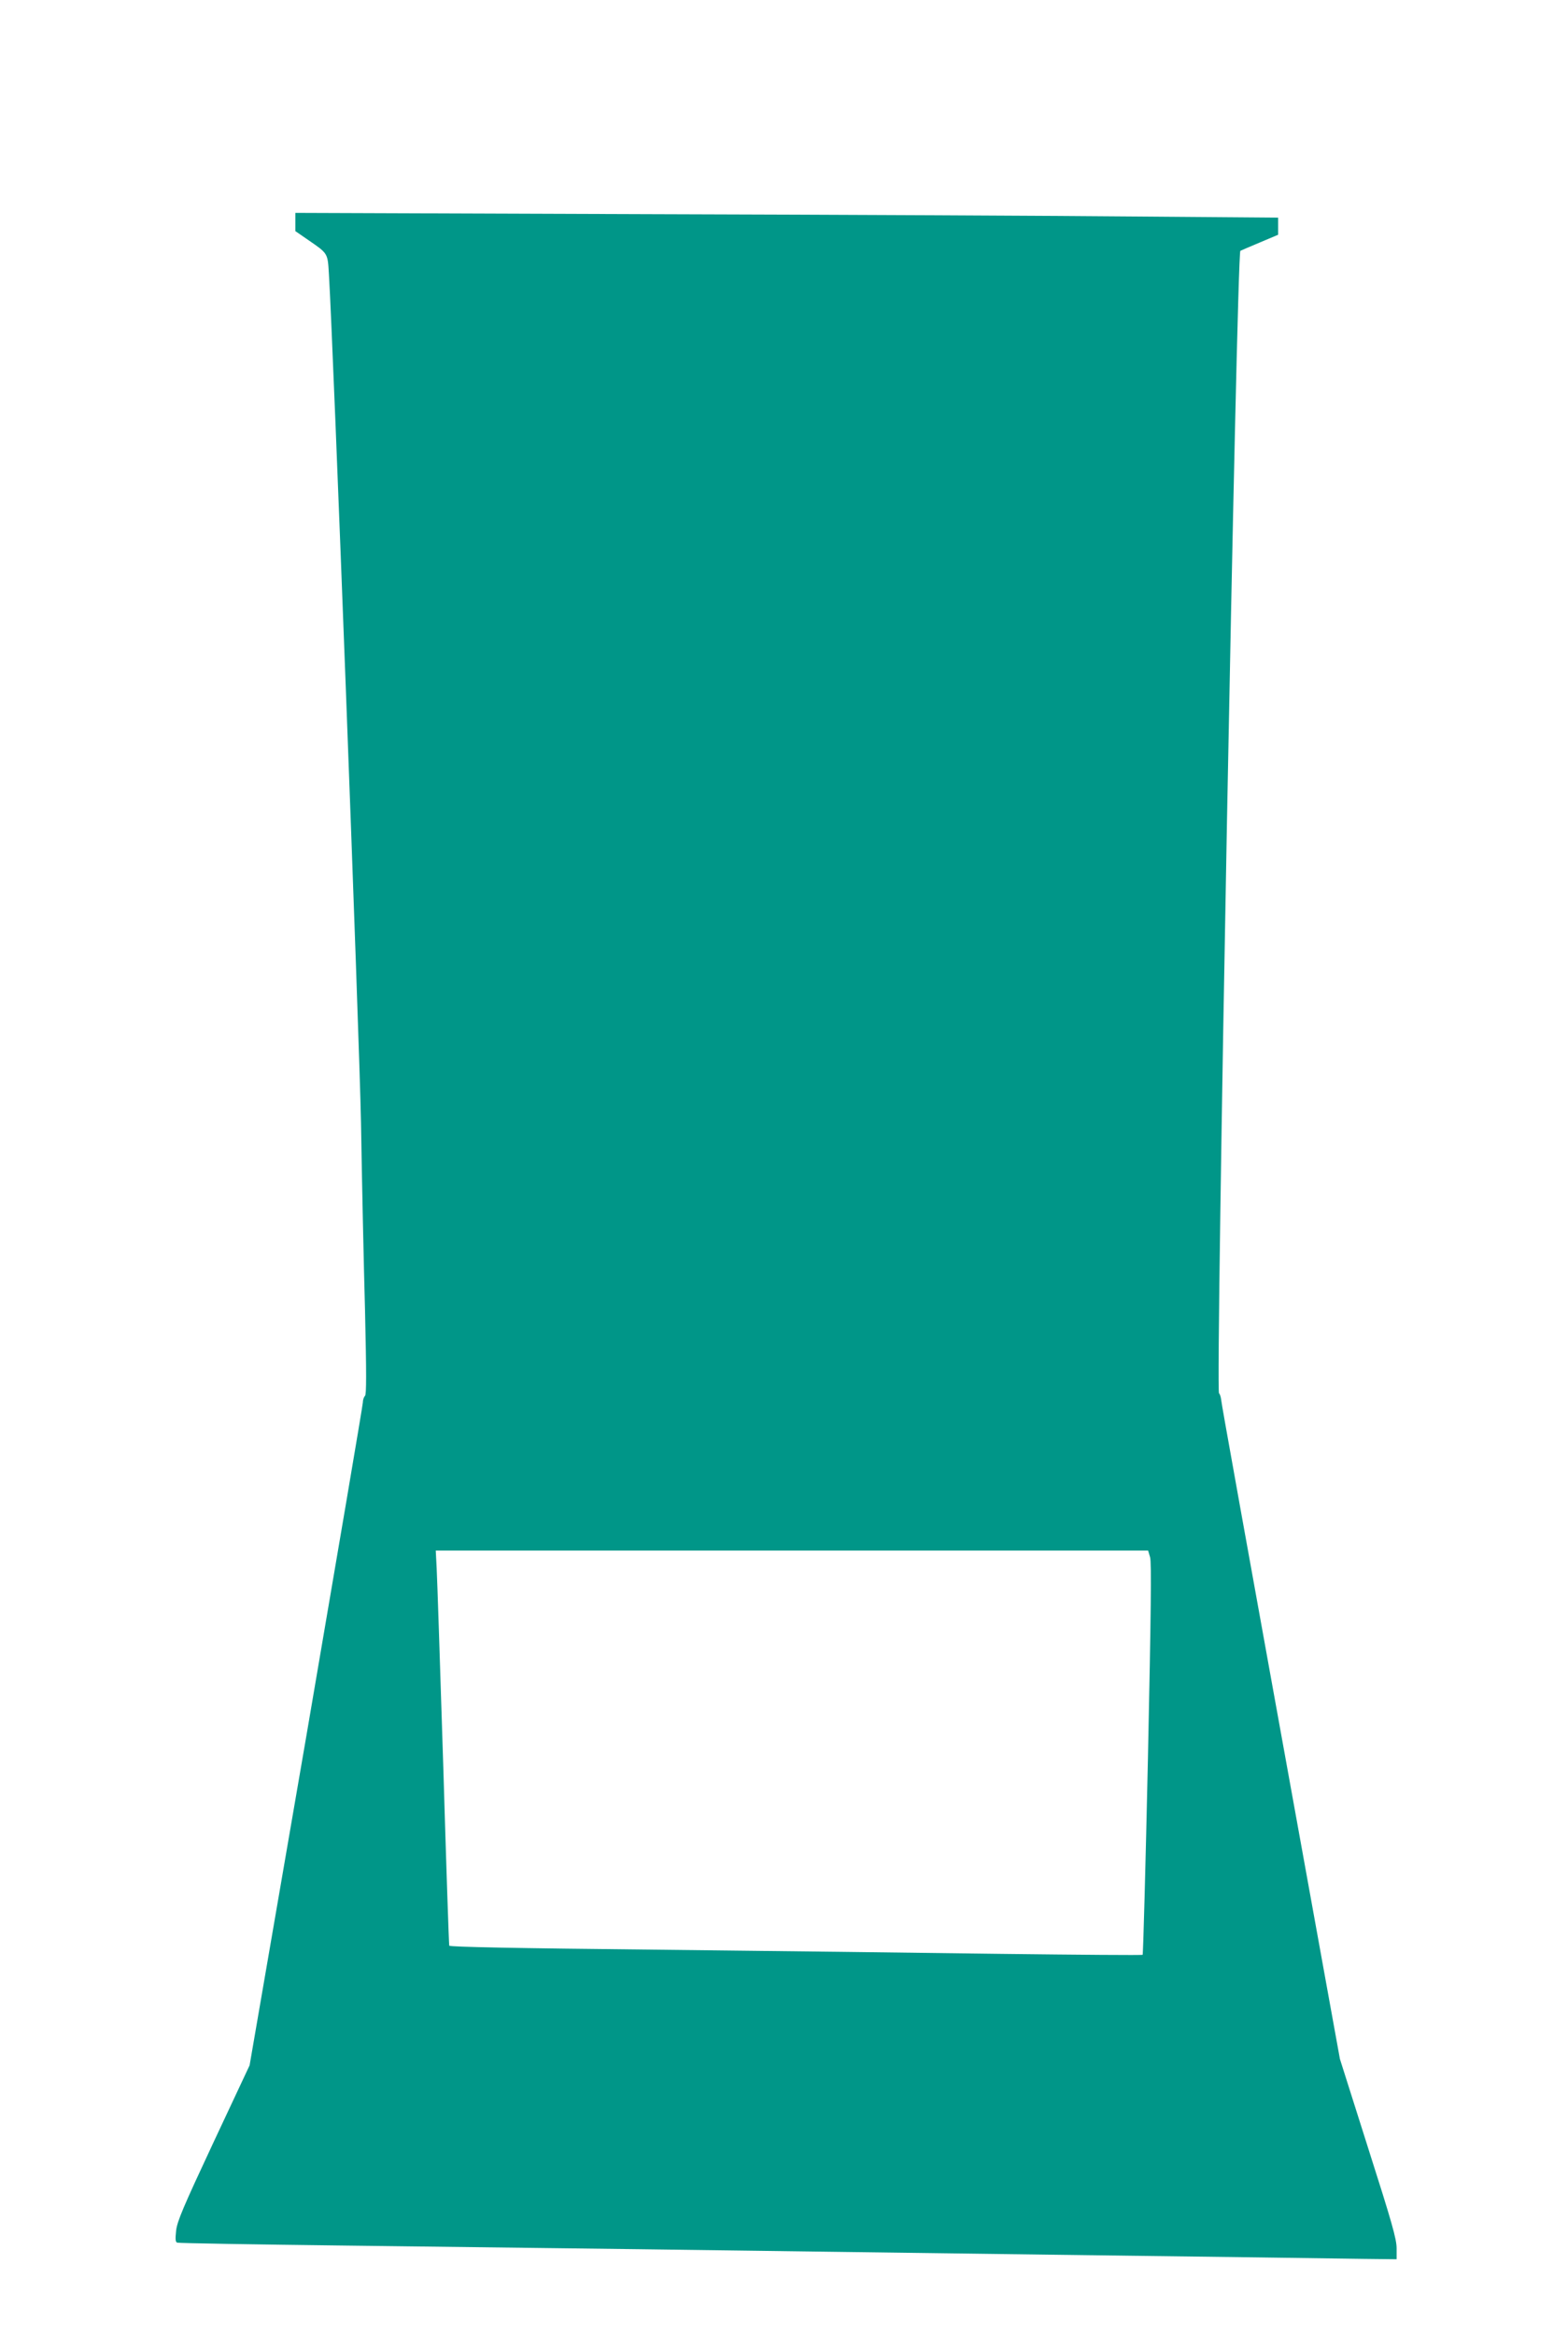<?xml version="1.0" standalone="no"?>
<!DOCTYPE svg PUBLIC "-//W3C//DTD SVG 20010904//EN"
 "http://www.w3.org/TR/2001/REC-SVG-20010904/DTD/svg10.dtd">
<svg version="1.0" xmlns="http://www.w3.org/2000/svg"
 width="860pt" height="1280pt" viewBox="0 0 860 1280"
 preserveAspectRatio="xMidYMid meet">
<g transform="translate(0,1280) scale(0.1,-0.1)"
fill="#009688" stroke="none">
<path d="M1620 11583 l0 -50 71 -49 c109 -75 106 -71 113 -187 24 -390 167
-4180 176 -4652 5 -313 15 -776 22 -1028 8 -347 8 -461 0 -469 -7 -7 -12 -23
-12 -37 0 -13 -140 -836 -310 -1829 l-311 -1804 -198 -422 c-166 -355 -199
-432 -205 -484 -5 -47 -4 -63 6 -66 7 -3 423 -10 923 -16 501 -6 1225 -15
1610 -20 385 -5 1398 -19 2250 -30 853 -11 1630 -21 1728 -23 l177 -2 0 60 c0
51 -26 142 -156 549 l-155 489 -89 491 c-478 2640 -559 3092 -562 3121 -2 17
-7 33 -12 37 -20 14 97 6251 117 6263 1 1 48 21 105 45 l102 43 0 47 0 47
-762 6 c-420 4 -1633 10 -2695 13 l-1933 7 0 -50z m4688 -7320 c8 -29 5 -302
-12 -1106 -13 -588 -26 -1071 -29 -1073 -2 -3 -350 0 -773 5 -423 6 -1277 16
-1898 23 -773 8 -1129 15 -1132 22 -2 6 -17 452 -33 991 -17 539 -33 1024 -36
1078 l-5 97 1953 0 1954 0 11 -37z"/>
</g>
</svg>
